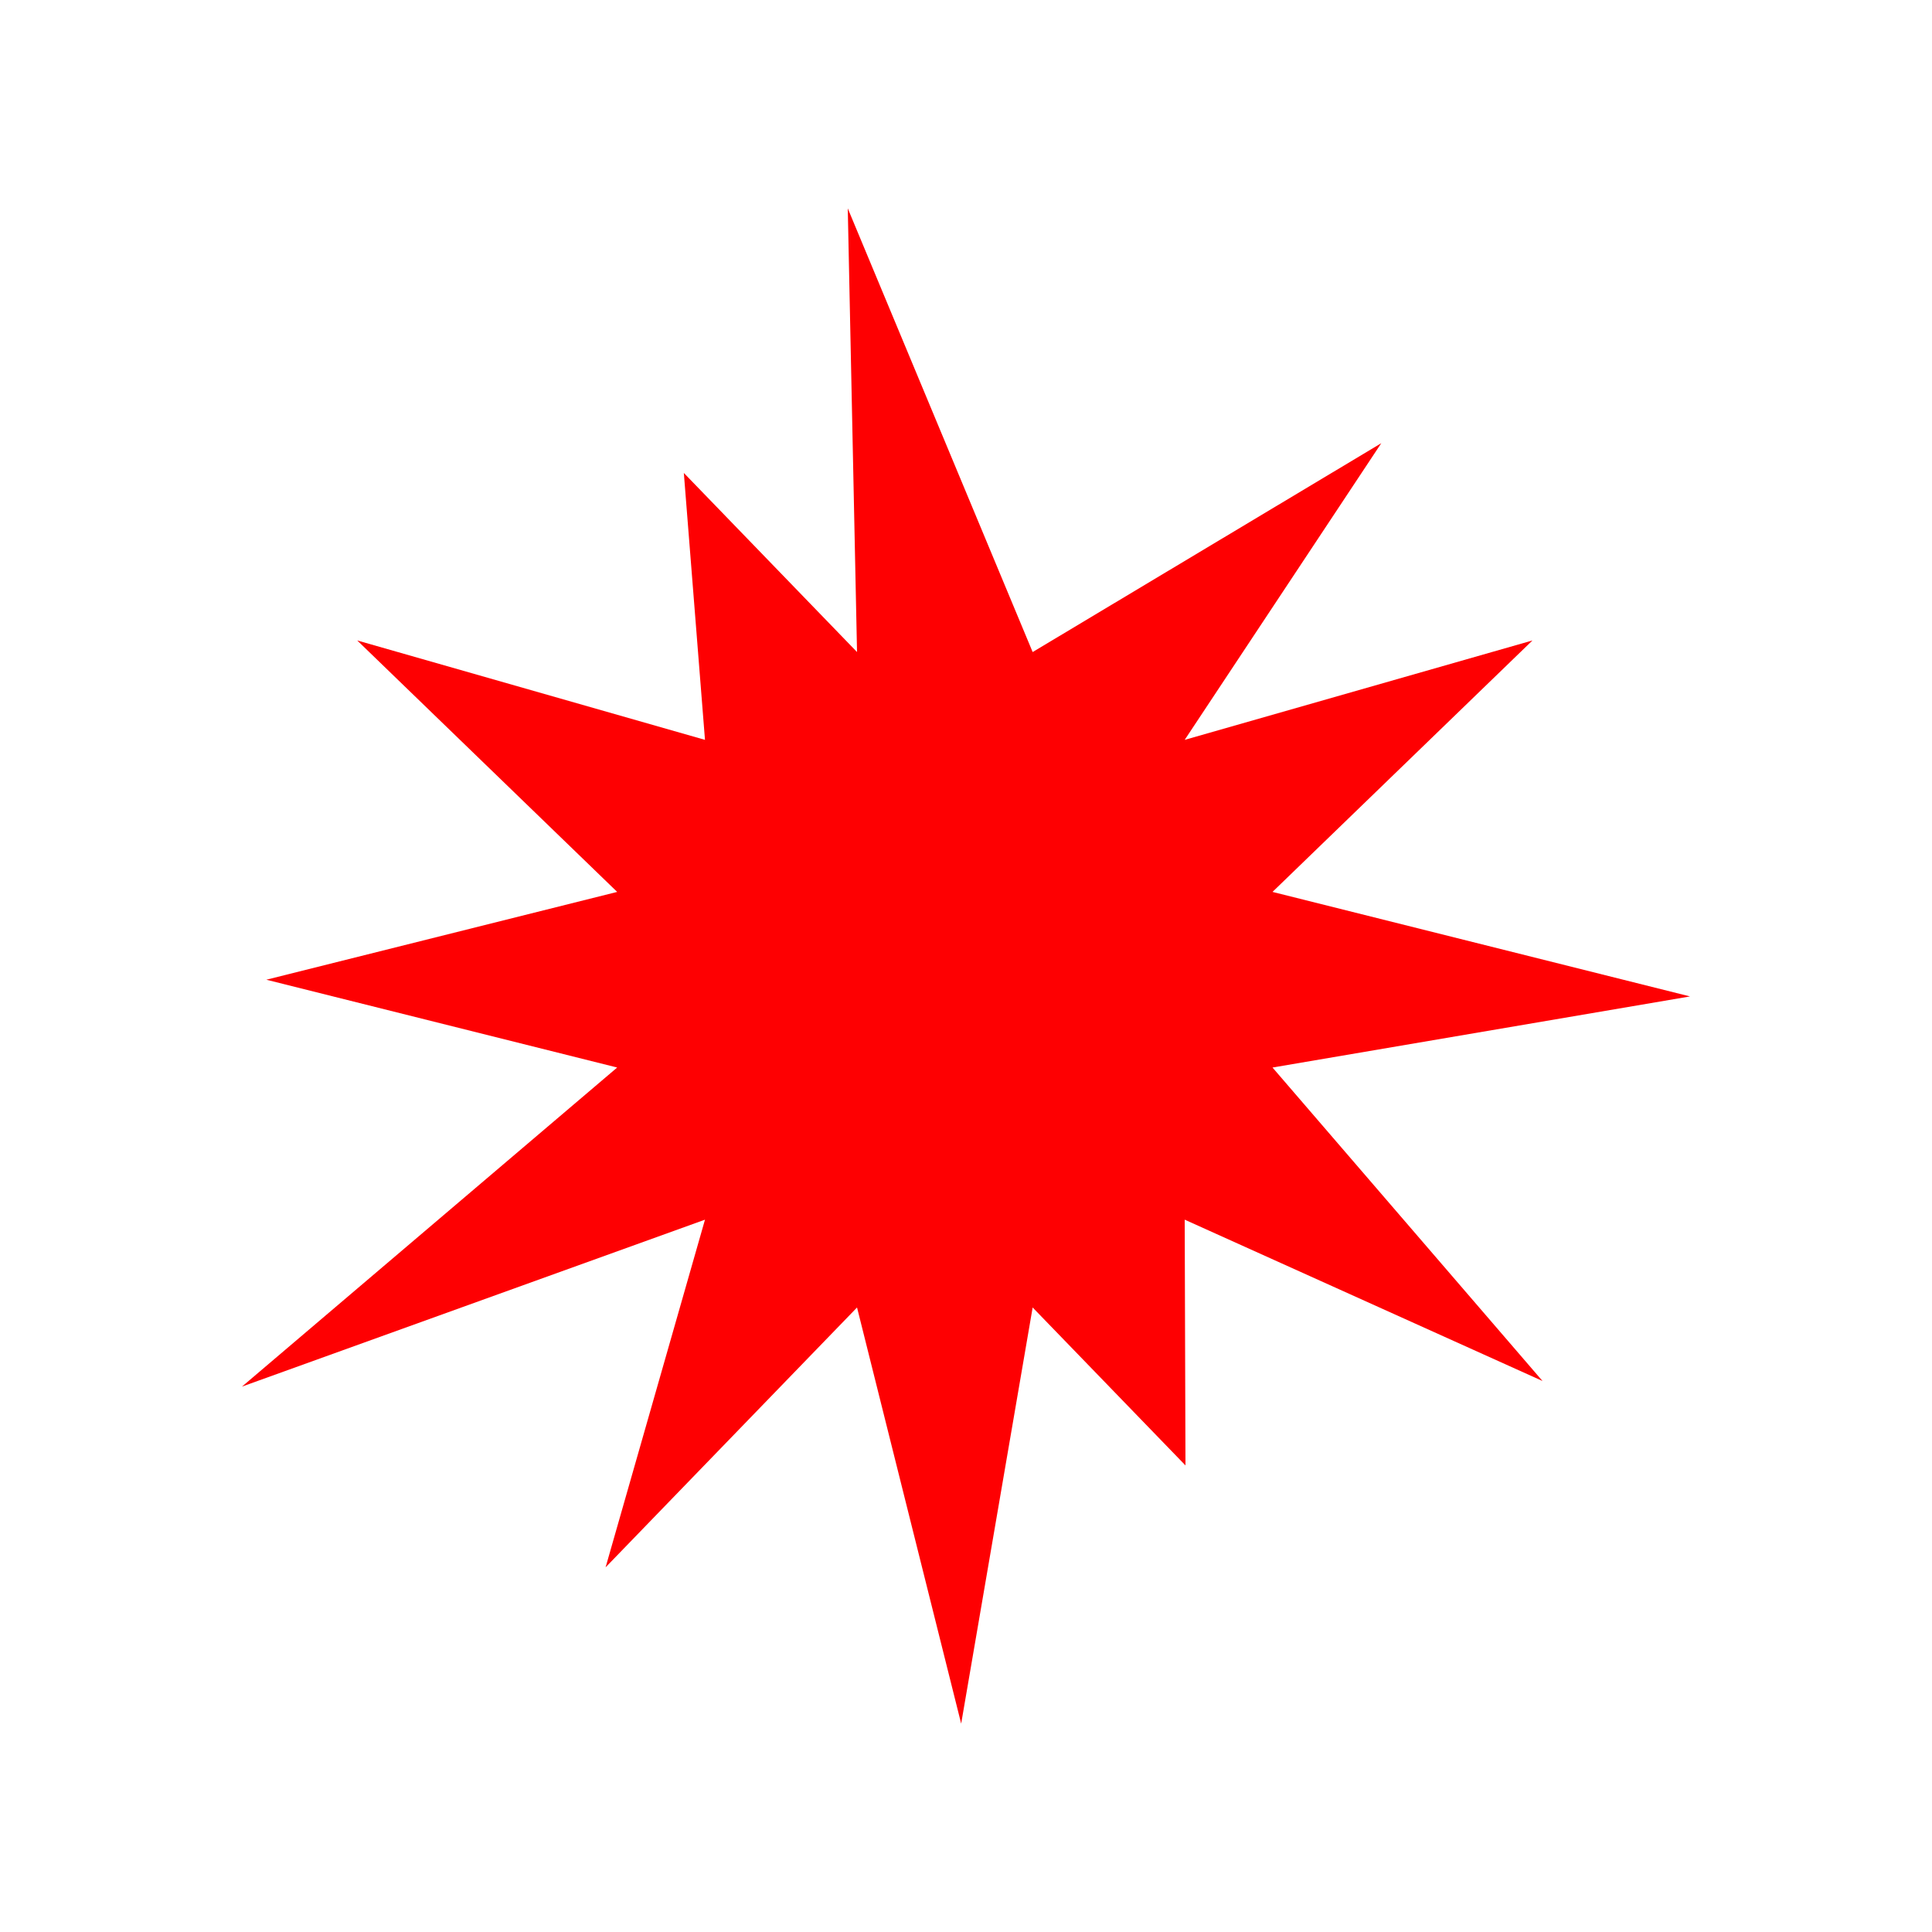 <svg viewBox="0 0 200 200" xmlns="http://www.w3.org/2000/svg" id="Capa_2"><defs><style>.cls-1{fill:none;}.cls-1,.cls-2{stroke-width:0px;}.cls-2{fill:#fe0002;}</style></defs><g id="Capa_1-2"><rect height="200" width="200" class="cls-1"></rect><polygon points="131.73 110.51 174.95 103.15 131.73 92.33 158.64 66.3 122.64 76.59 142.99 45.88 106.9 67.5 87.76 21.57 88.72 67.5 70.79 48.96 72.98 76.59 36.98 66.3 63.89 92.33 27.57 101.42 63.89 110.51 25.05 143.54 72.98 126.26 62.69 162.25 88.72 135.35 99.5 178.43 106.9 135.35 122.72 151.7 122.64 126.26 159.68 142.96 131.73 110.51" class="cls-2"></polygon></g></svg>